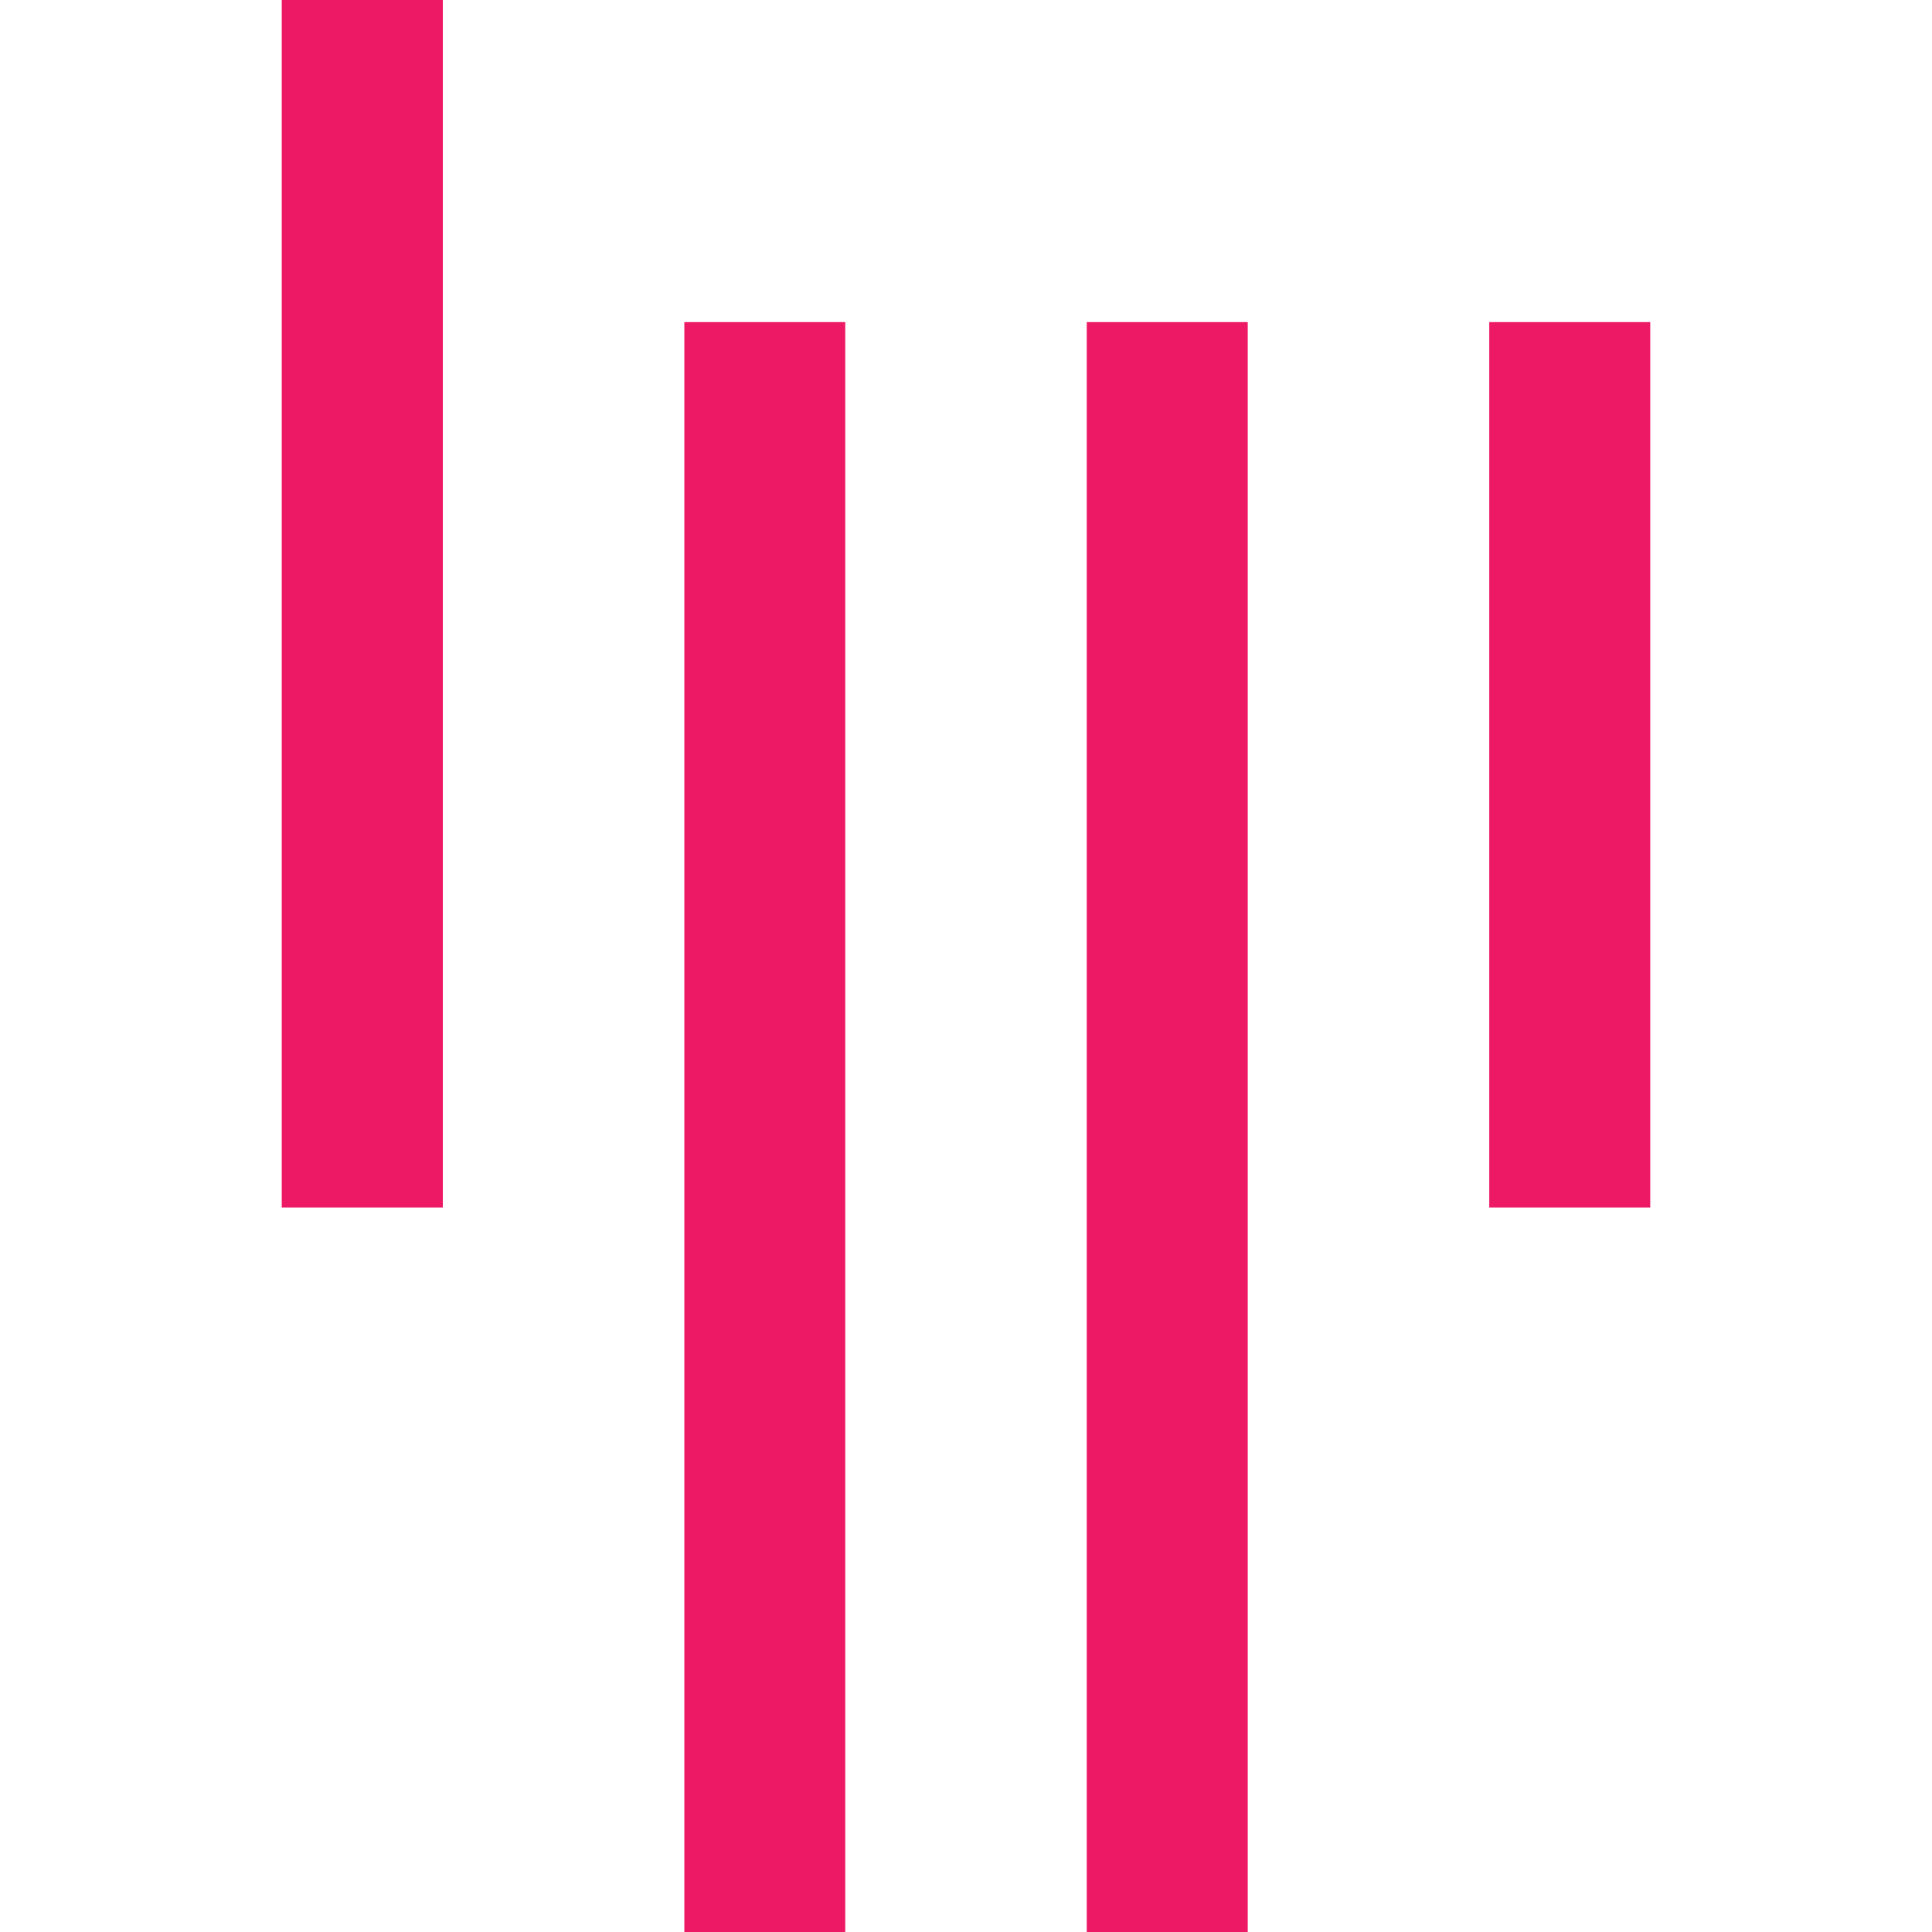 <svg fill="#ED1965" role="img" viewBox="0 0 24 24" xmlns="http://www.w3.org/2000/svg"><title>Gitter</title><path d="M8.501 4.001H10.5V24H8.501V4.001zm6.999 0V24h-2V4.001h2zM3.5 0h2.001v15H3.5V0zm15 4.001h2V15h-2V4.001z"/></svg>